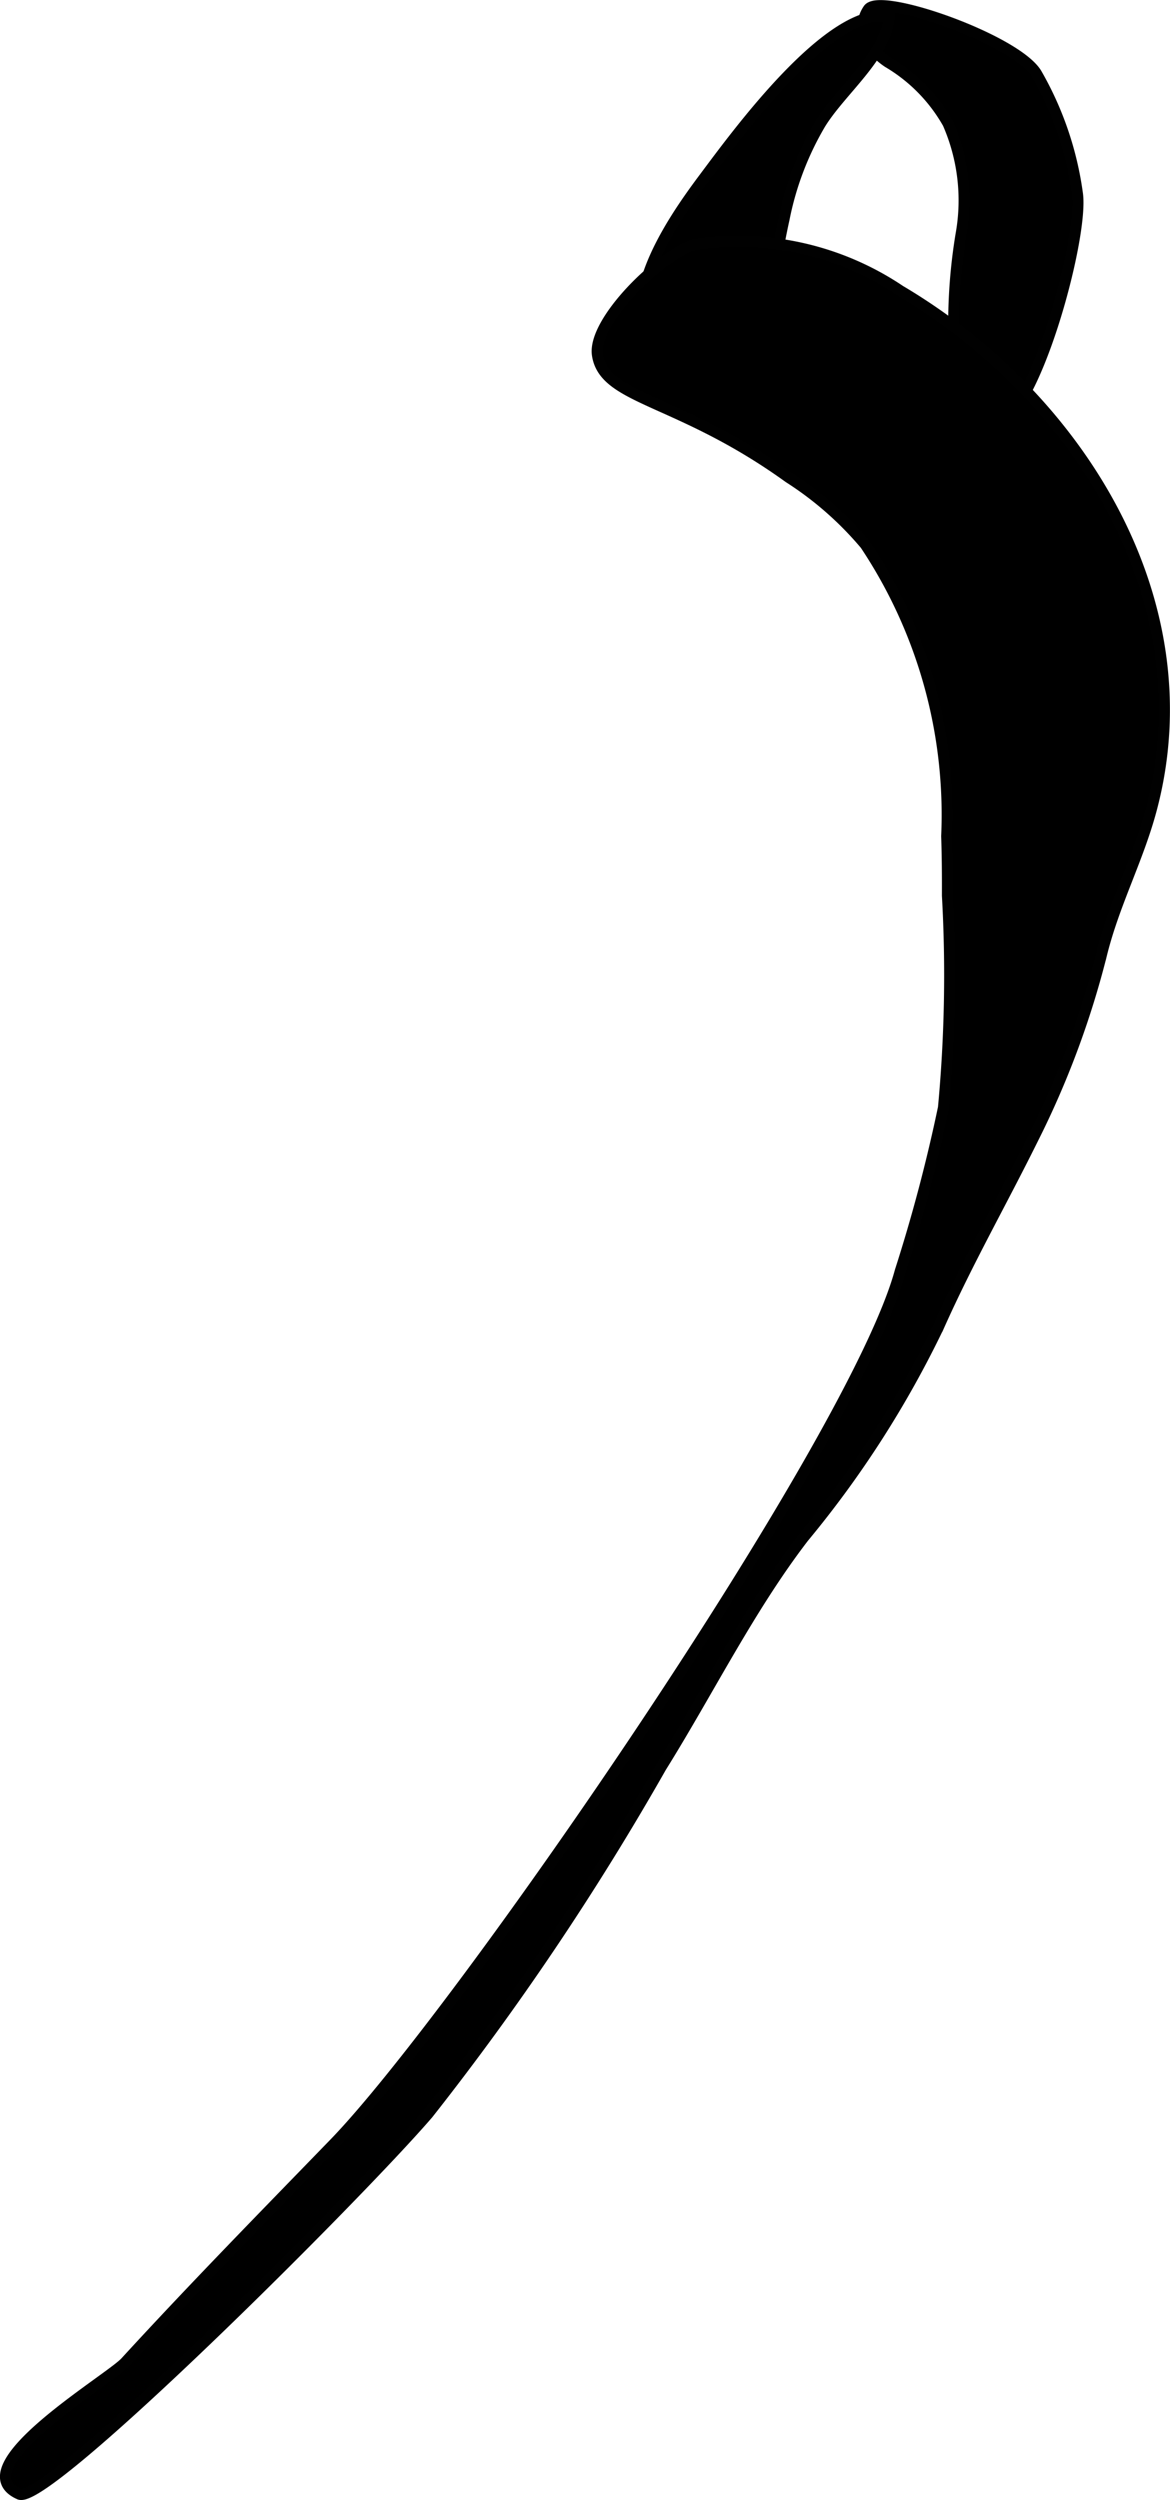 <?xml version="1.0" encoding="UTF-8"?>
<svg xmlns="http://www.w3.org/2000/svg"
     version="1.1"
     width="5.624mm"
     height="12.011mm"
     viewBox="0 0 15.943 34.046">
   <defs>
      <style type="text/css"><![CDATA[
      .a {
        stroke: #010101;
        stroke-miterlimit: 10;
        stroke-width: 0.15px;
      }
    ]]></style>
   </defs>
   <path class="a"
         d="M14.125,1.003a4.489,4.489,0,0,1,.557,1.636c.084.6-.604,3.116-1.142,3.153a.641.641,0,0,1-.453-.219,7.446,7.446,0,0,1,.009-2.383A2.617,2.617,0,0,0,12.918,1.679a2.253,2.253,0,0,0-.818-.833C11.864.689,11.646.397,11.833.124,11.994-.11,13.852.542,14.125,1.003Z"/>
   <path class="a"
         d="M10.685,2.978c-.086.385-.143.78-.221,1.18-.128.657-.592,1.326-1.337.813-.916-.631.028-1.96.478-2.561C10.04,1.829,11.317.073,12.12.225c-.058.544-.661,1.002-.943,1.461A4.108,4.108,0,0,0,10.685,2.978Z"/>
   <path class="a"
         d="M12.9,11.386A6.63,6.63,0,0,0,11.791,7.415a4.582,4.582,0,0,0-1.043-.914c-1.503-1.083-2.513-1.055-2.607-1.668C8.071,4.38,8.987,3.482,9.457,3.331a3.951,3.951,0,0,1,2.808.626c2.409,1.426,4.186,4.208,3.423,7.067-.181.678-.51,1.286-.68,1.981a12.179,12.179,0,0,1-.935,2.507c-.431.87-.885,1.662-1.282,2.552a13.956,13.956,0,0,1-1.839,2.87c-.738.959-1.302,2.102-1.944,3.131A37.809,37.809,0,0,1,5.834,28.784c-.955,1.112-5.2,5.346-5.57,5.183-.81-.359,1.224-1.558,1.445-1.798.931-1.015,1.889-1.991,2.847-2.979,1.682-1.734,7.081-9.548,7.711-11.879a22.001,22.001,0,0,0,.589-2.227,19.355,19.355,0,0,0,.054-2.888C12.911,11.93,12.909,11.66,12.9,11.386Z"/>
</svg>
